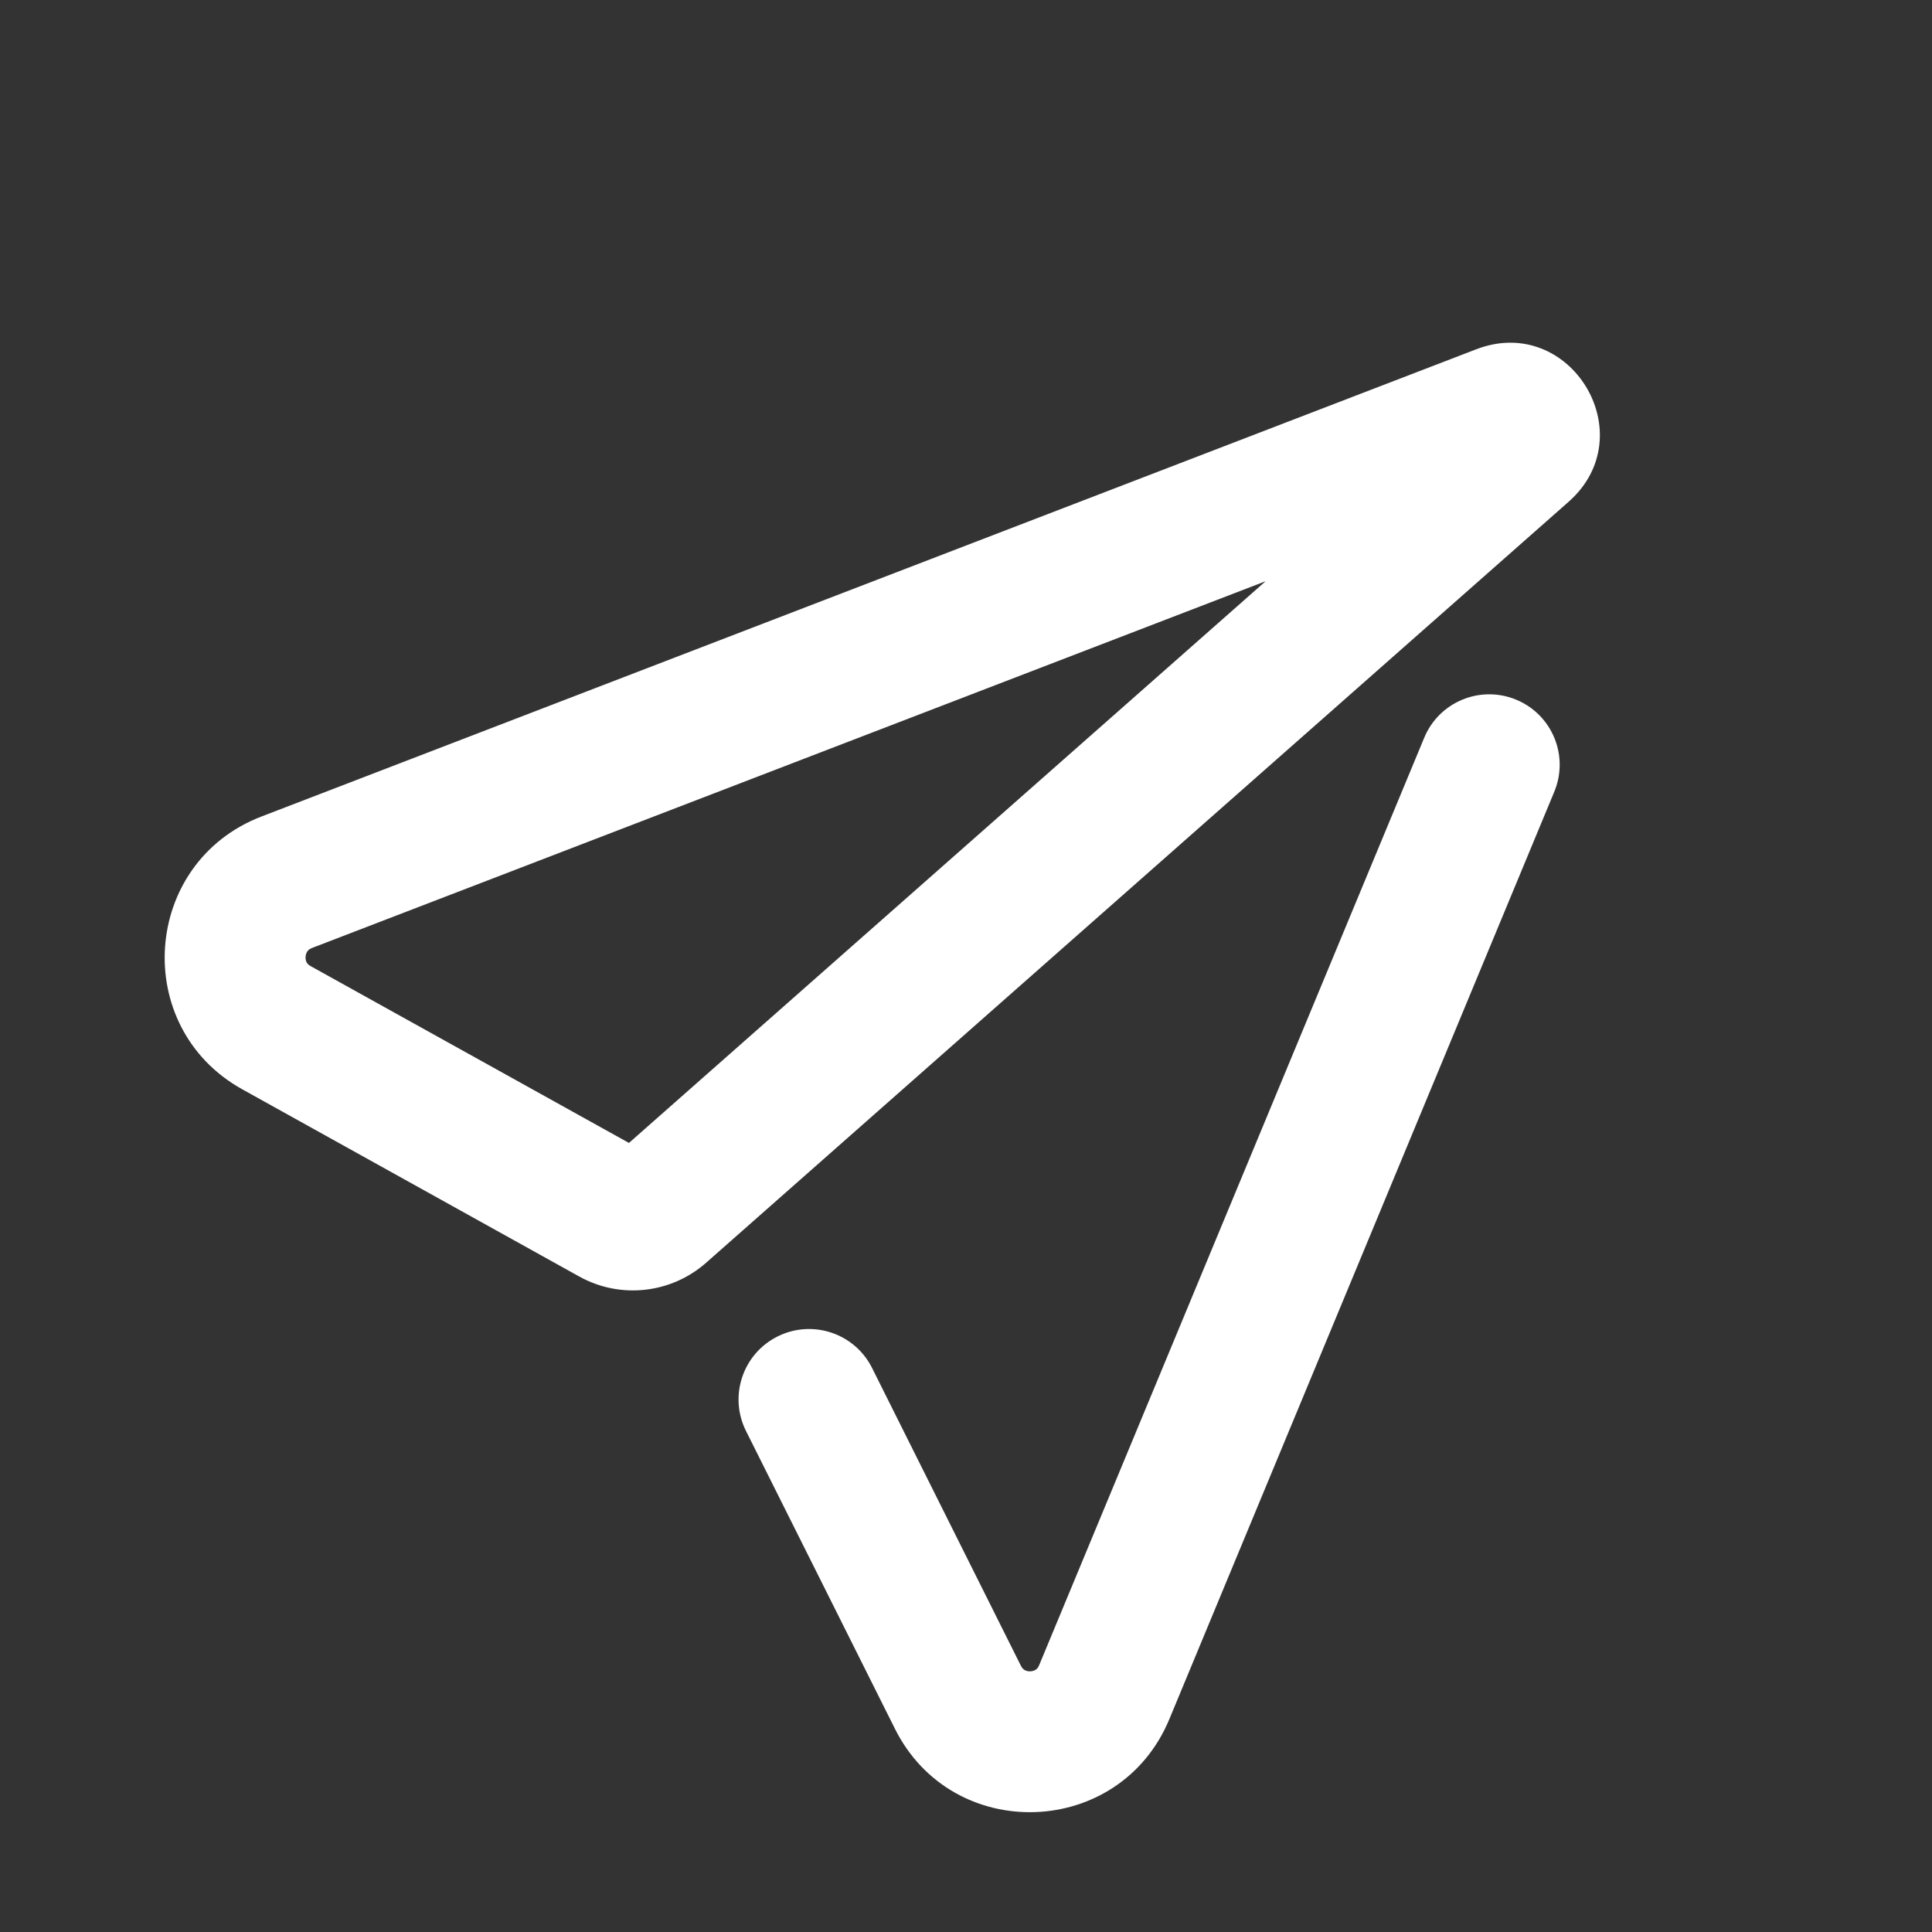 <svg width="24" height="24" viewBox="0 0 24 24" fill="none" xmlns="http://www.w3.org/2000/svg">
<rect x="0" y="0" width="24" height="24" fill="#333333" stroke="none"/>
<path fill-rule="evenodd" clip-rule="evenodd" d="M19.486 6.233C20.426 5.403 19.508 3.889 18.338 4.339L3.248 10.143C1.763 10.714 1.619 12.759 3.01 13.532L7.195 15.857C7.704 16.14 8.336 16.071 8.772 15.686L19.486 6.233ZM3.876 11.776L15.722 7.22L7.813 14.198L3.86 12.002C3.828 11.985 3.816 11.967 3.809 11.954C3.8 11.937 3.794 11.913 3.796 11.884C3.798 11.856 3.808 11.833 3.819 11.817C3.827 11.805 3.842 11.79 3.876 11.776Z" fill="#ffffff"/>
<path d="M19.308 9.835C19.493 9.389 19.282 8.877 18.835 8.692C18.389 8.507 17.877 8.718 17.692 9.165L12.909 20.685C12.895 20.719 12.879 20.733 12.867 20.741C12.851 20.752 12.827 20.761 12.798 20.762C12.769 20.763 12.745 20.756 12.729 20.746C12.716 20.739 12.699 20.726 12.682 20.693L10.833 16.993C10.617 16.561 10.091 16.386 9.659 16.602C9.226 16.818 9.051 17.344 9.267 17.776L11.117 21.475C11.835 22.912 13.91 22.839 14.526 21.356L19.308 9.835Z" fill="#ffffff"/>
</svg>
